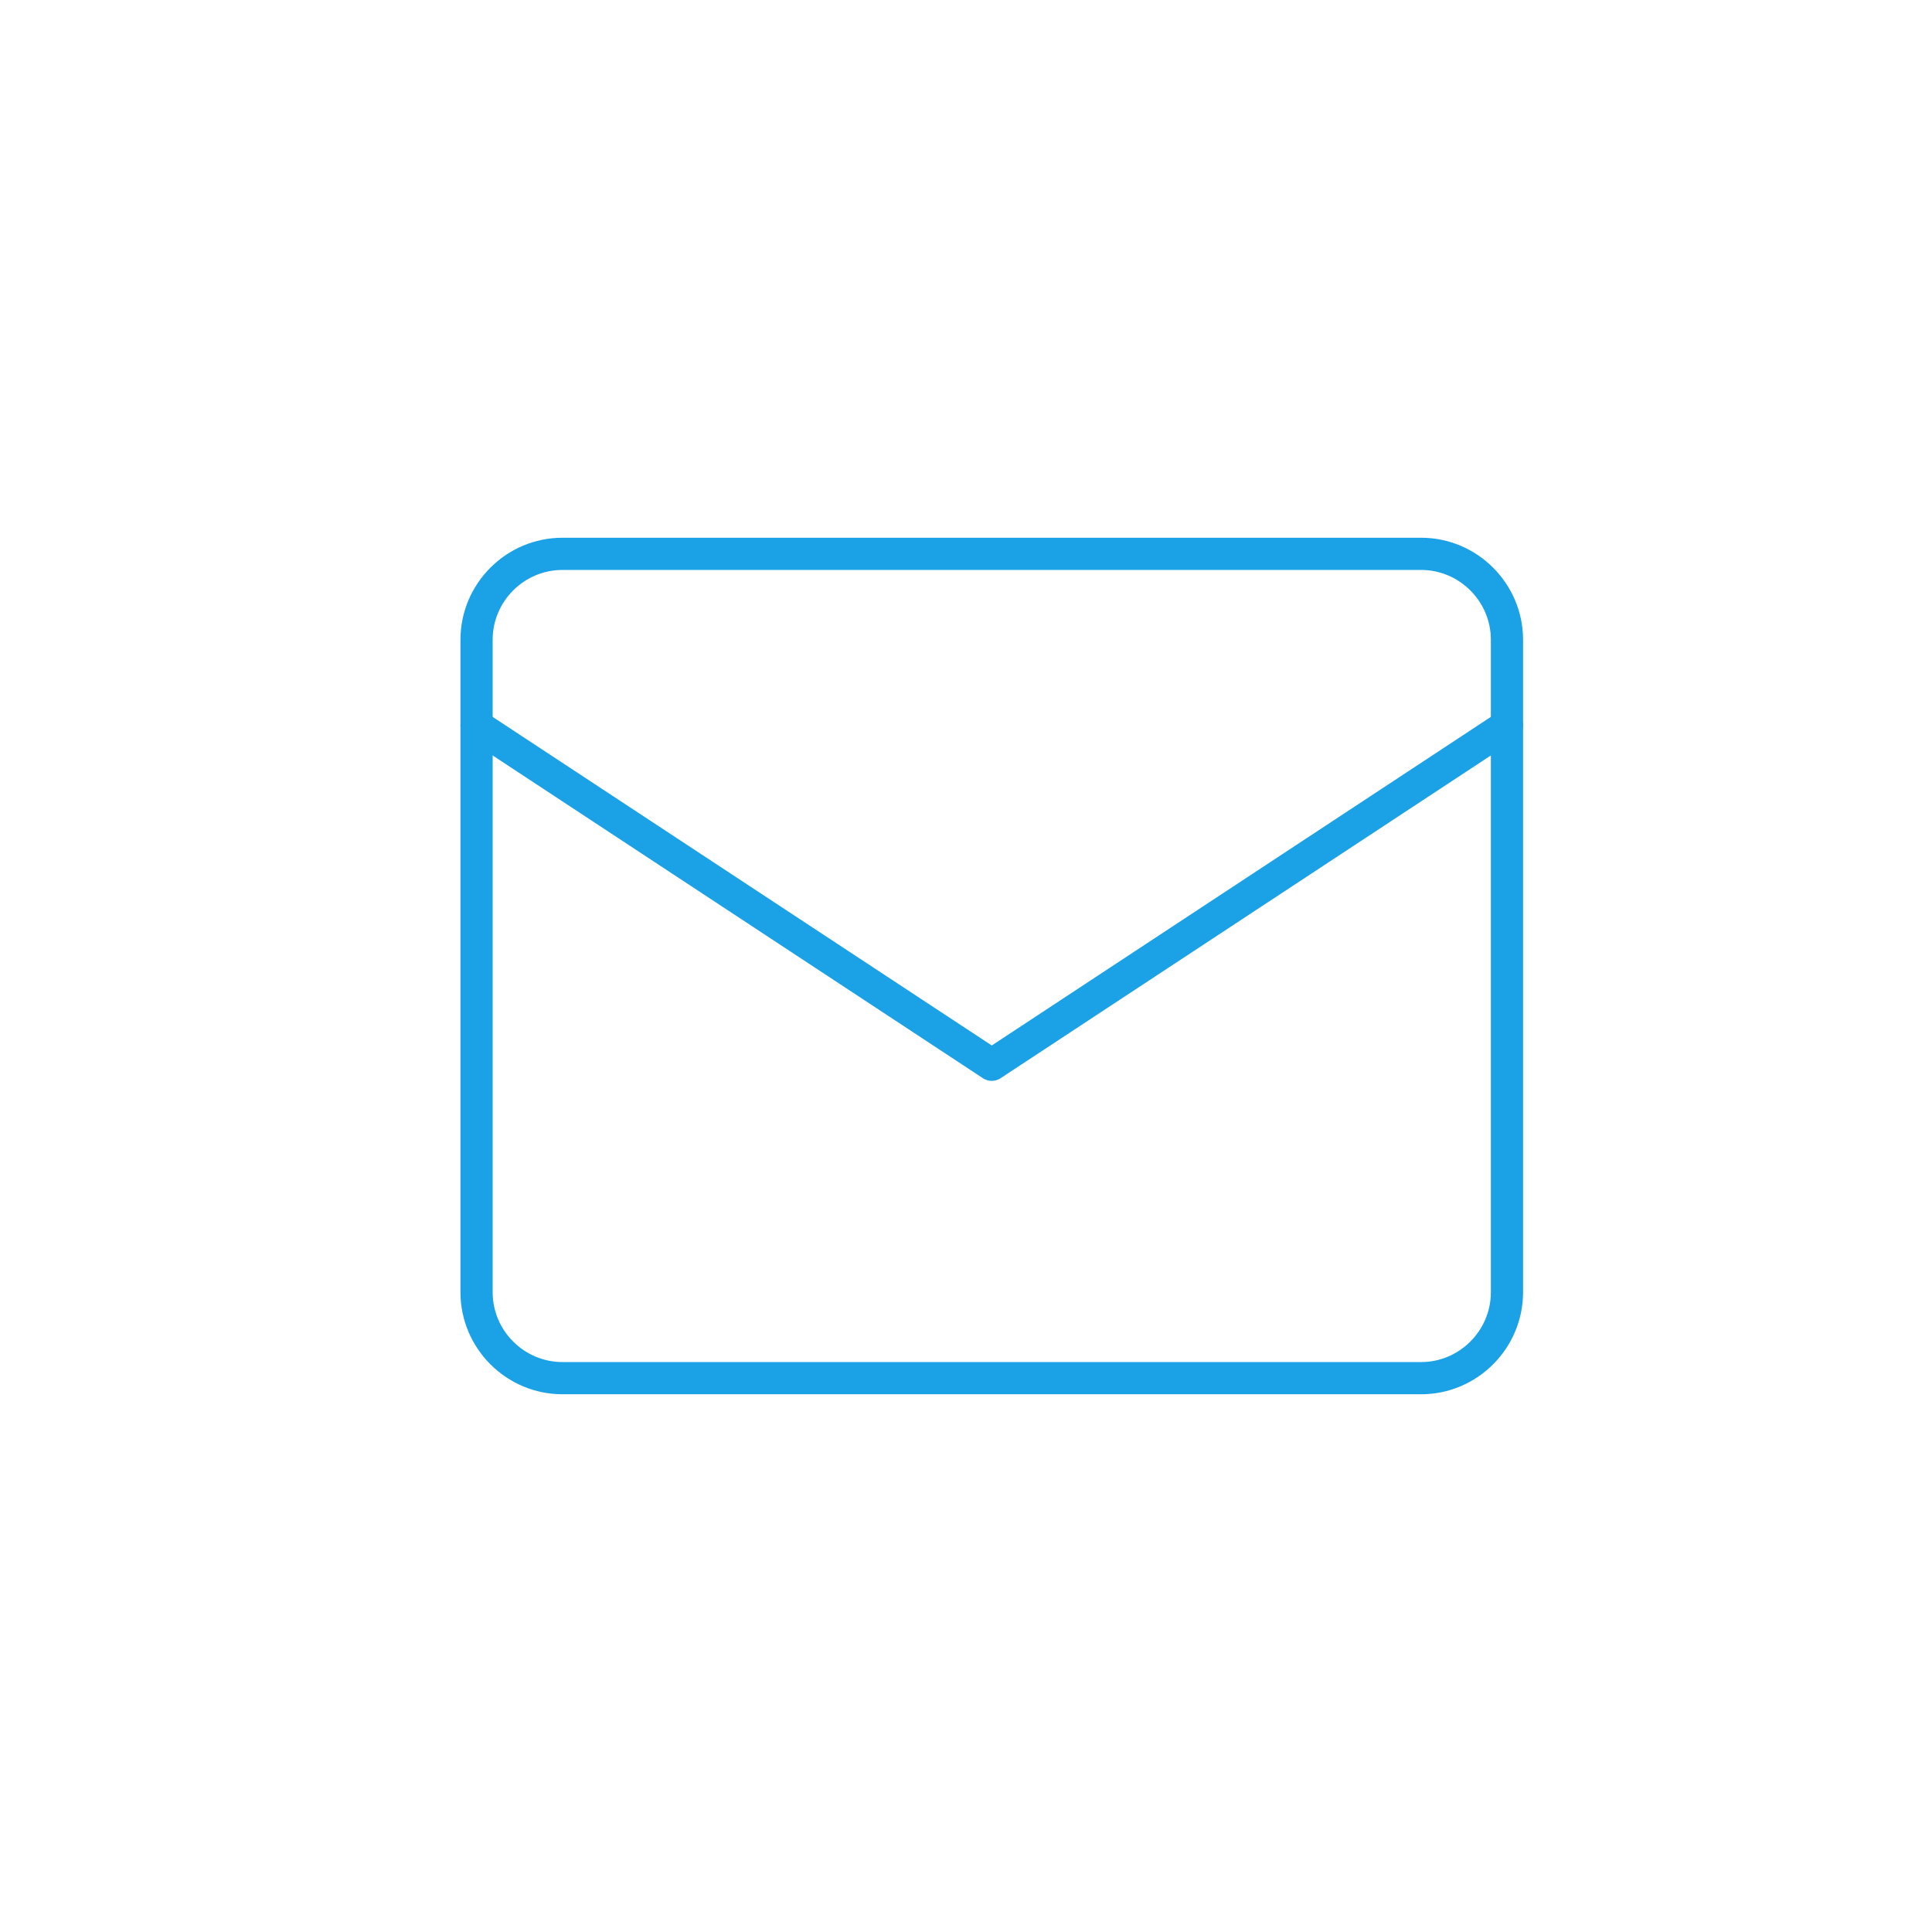 <?xml version="1.0" encoding="utf-8"?>
<!-- Generator: Adobe Illustrator 26.3.1, SVG Export Plug-In . SVG Version: 6.00 Build 0)  -->
<svg version="1.1" id="_831_ma_h" xmlns="http://www.w3.org/2000/svg" xmlns:xlink="http://www.w3.org/1999/xlink" x="0px" y="0px"
	 viewBox="0 0 45 45" style="enable-background:new 0 0 45 45;" xml:space="preserve">
<style type="text/css">
	.st0{fill:none;}
	.st1{fill:none;stroke:#1BA1E6;stroke-width:0.75;stroke-linecap:round;stroke-linejoin:round;}
</style>
<rect id="長方形_278" x="-1.5" y="-4.7" class="st0" width="48" height="48"/>
<path id="長方形_279" class="st1" d="M13.1,12.9h20c1.1,0,2,0.9,2,2v15.2c0,1.1-0.9,2-2,2h-20c-1.1,0-2-0.9-2-2V14.9
	C11.1,13.8,12,12.9,13.1,12.9z"/>
<path id="パス_257" class="st1" d="M11.1,16.9l12,7.9l12-7.9"/>
</svg>
